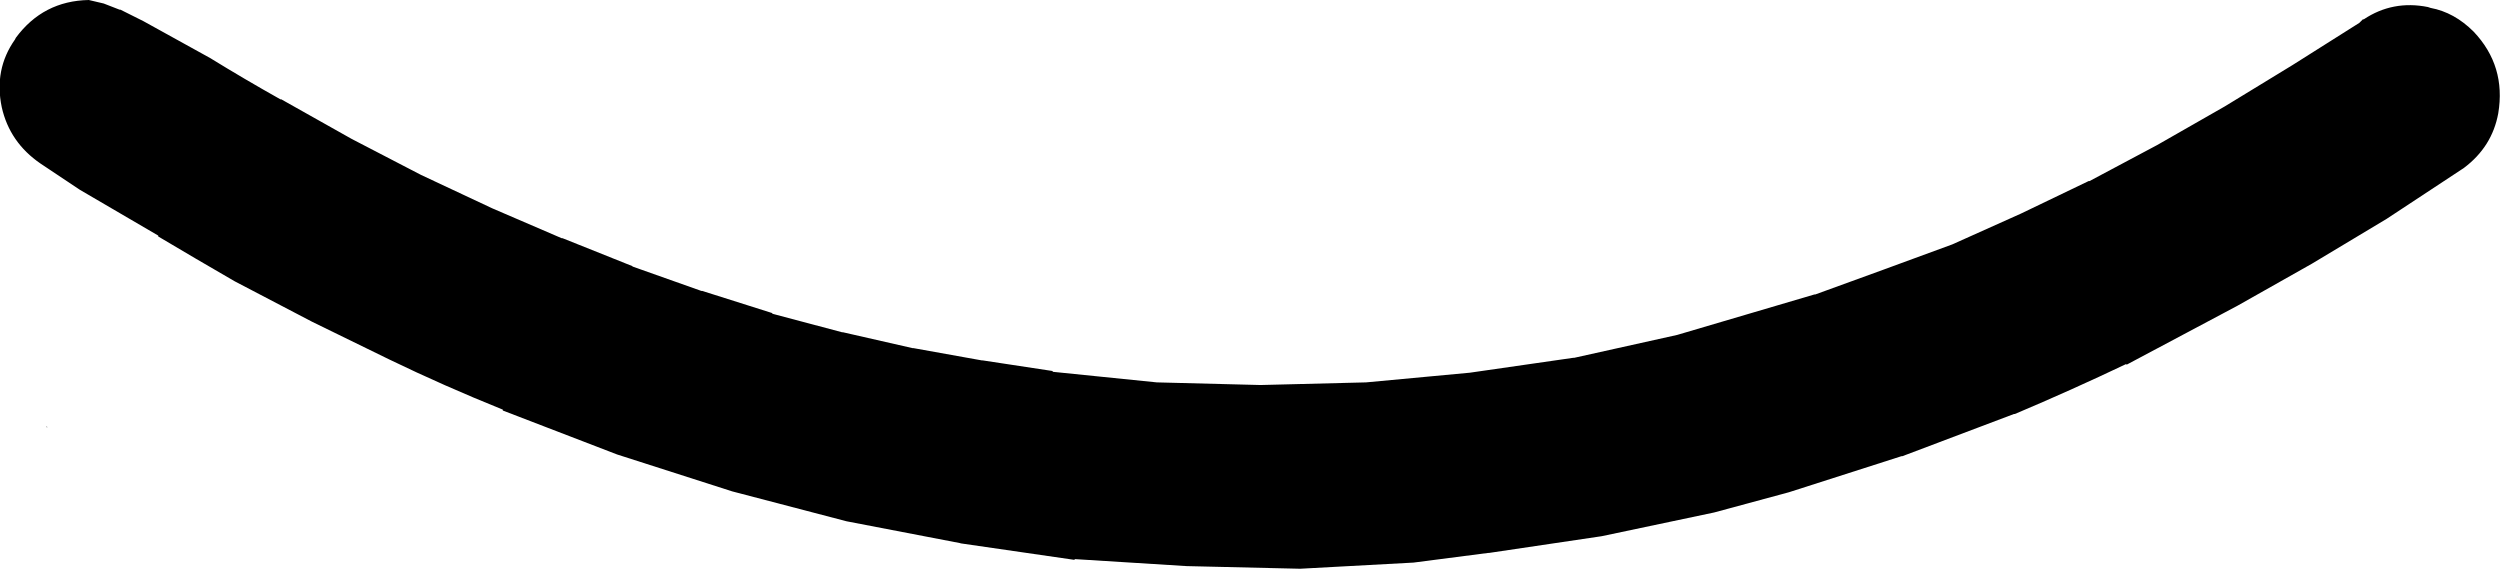 <?xml version="1.0" encoding="UTF-8" standalone="no"?>
<svg xmlns:xlink="http://www.w3.org/1999/xlink" height="32.35px" width="142.2px" xmlns="http://www.w3.org/2000/svg">
  <g transform="matrix(1.0, 0.0, 0.0, 1.0, 72.5, 26.25)">
    <path d="M11.1 -5.05 L17.0 -5.9 17.05 -5.9 22.9 -7.2 26.8 -8.35 30.7 -9.5 30.75 -9.5 34.6 -10.9 38.55 -12.35 42.45 -14.1 46.3 -15.95 46.35 -15.95 50.2 -18.0 54.05 -20.2 57.9 -22.55 61.7 -24.95 61.8 -25.05 61.9 -25.15 61.95 -25.15 Q63.6 -26.25 65.6 -25.85 L65.75 -25.8 Q67.1 -25.55 68.2 -24.45 70.05 -22.5 69.6 -19.8 69.25 -17.9 67.65 -16.7 L67.5 -16.6 63.25 -13.8 59.0 -11.25 54.75 -8.85 48.45 -5.5 48.45 -5.55 Q45.3 -4.05 42.1 -2.7 L42.05 -2.7 35.7 -0.3 35.65 -0.3 29.25 1.75 25.0 2.9 18.6 4.25 12.2 5.2 12.15 5.2 7.9 5.75 1.45 6.1 -5.0 5.95 -11.4 5.55 -11.35 5.6 -17.9 4.65 -17.85 4.65 -24.35 3.4 -30.85 1.7 -37.4 -0.4 -43.9 -2.9 -43.9 -2.95 Q-47.25 -4.3 -50.35 -5.8 L-54.75 -7.95 -59.15 -10.25 Q-61.4 -11.55 -63.5 -12.8 L-63.5 -12.85 -67.95 -15.45 -70.2 -16.95 Q-71.95 -18.15 -72.4 -20.15 -72.85 -22.3 -71.65 -24.0 L-71.6 -24.1 Q-70.05 -26.2 -67.45 -26.25 L-66.6 -26.05 -65.7 -25.7 -65.65 -25.7 -64.35 -25.05 -60.55 -22.95 Q-58.6 -21.75 -56.55 -20.6 L-56.5 -20.6 -52.5 -18.35 -48.55 -16.3 -44.5 -14.4 -40.55 -12.7 -40.5 -12.7 -36.5 -11.1 -36.55 -11.1 -32.6 -9.7 -32.55 -9.7 -28.6 -8.45 -28.55 -8.4 -24.6 -7.35 -24.55 -7.35 -20.6 -6.45 -20.55 -6.45 -16.65 -5.75 -16.6 -5.75 -12.65 -5.15 -12.6 -5.1 -6.7 -4.5 -0.8 -4.35 5.2 -4.5 11.1 -5.05 M-69.85 -1.95 L-69.85 -2.0 -69.8 -1.95 -69.85 -1.95" fill="#000000" fill-rule="evenodd" stroke="none"/>
  </g>
</svg>
